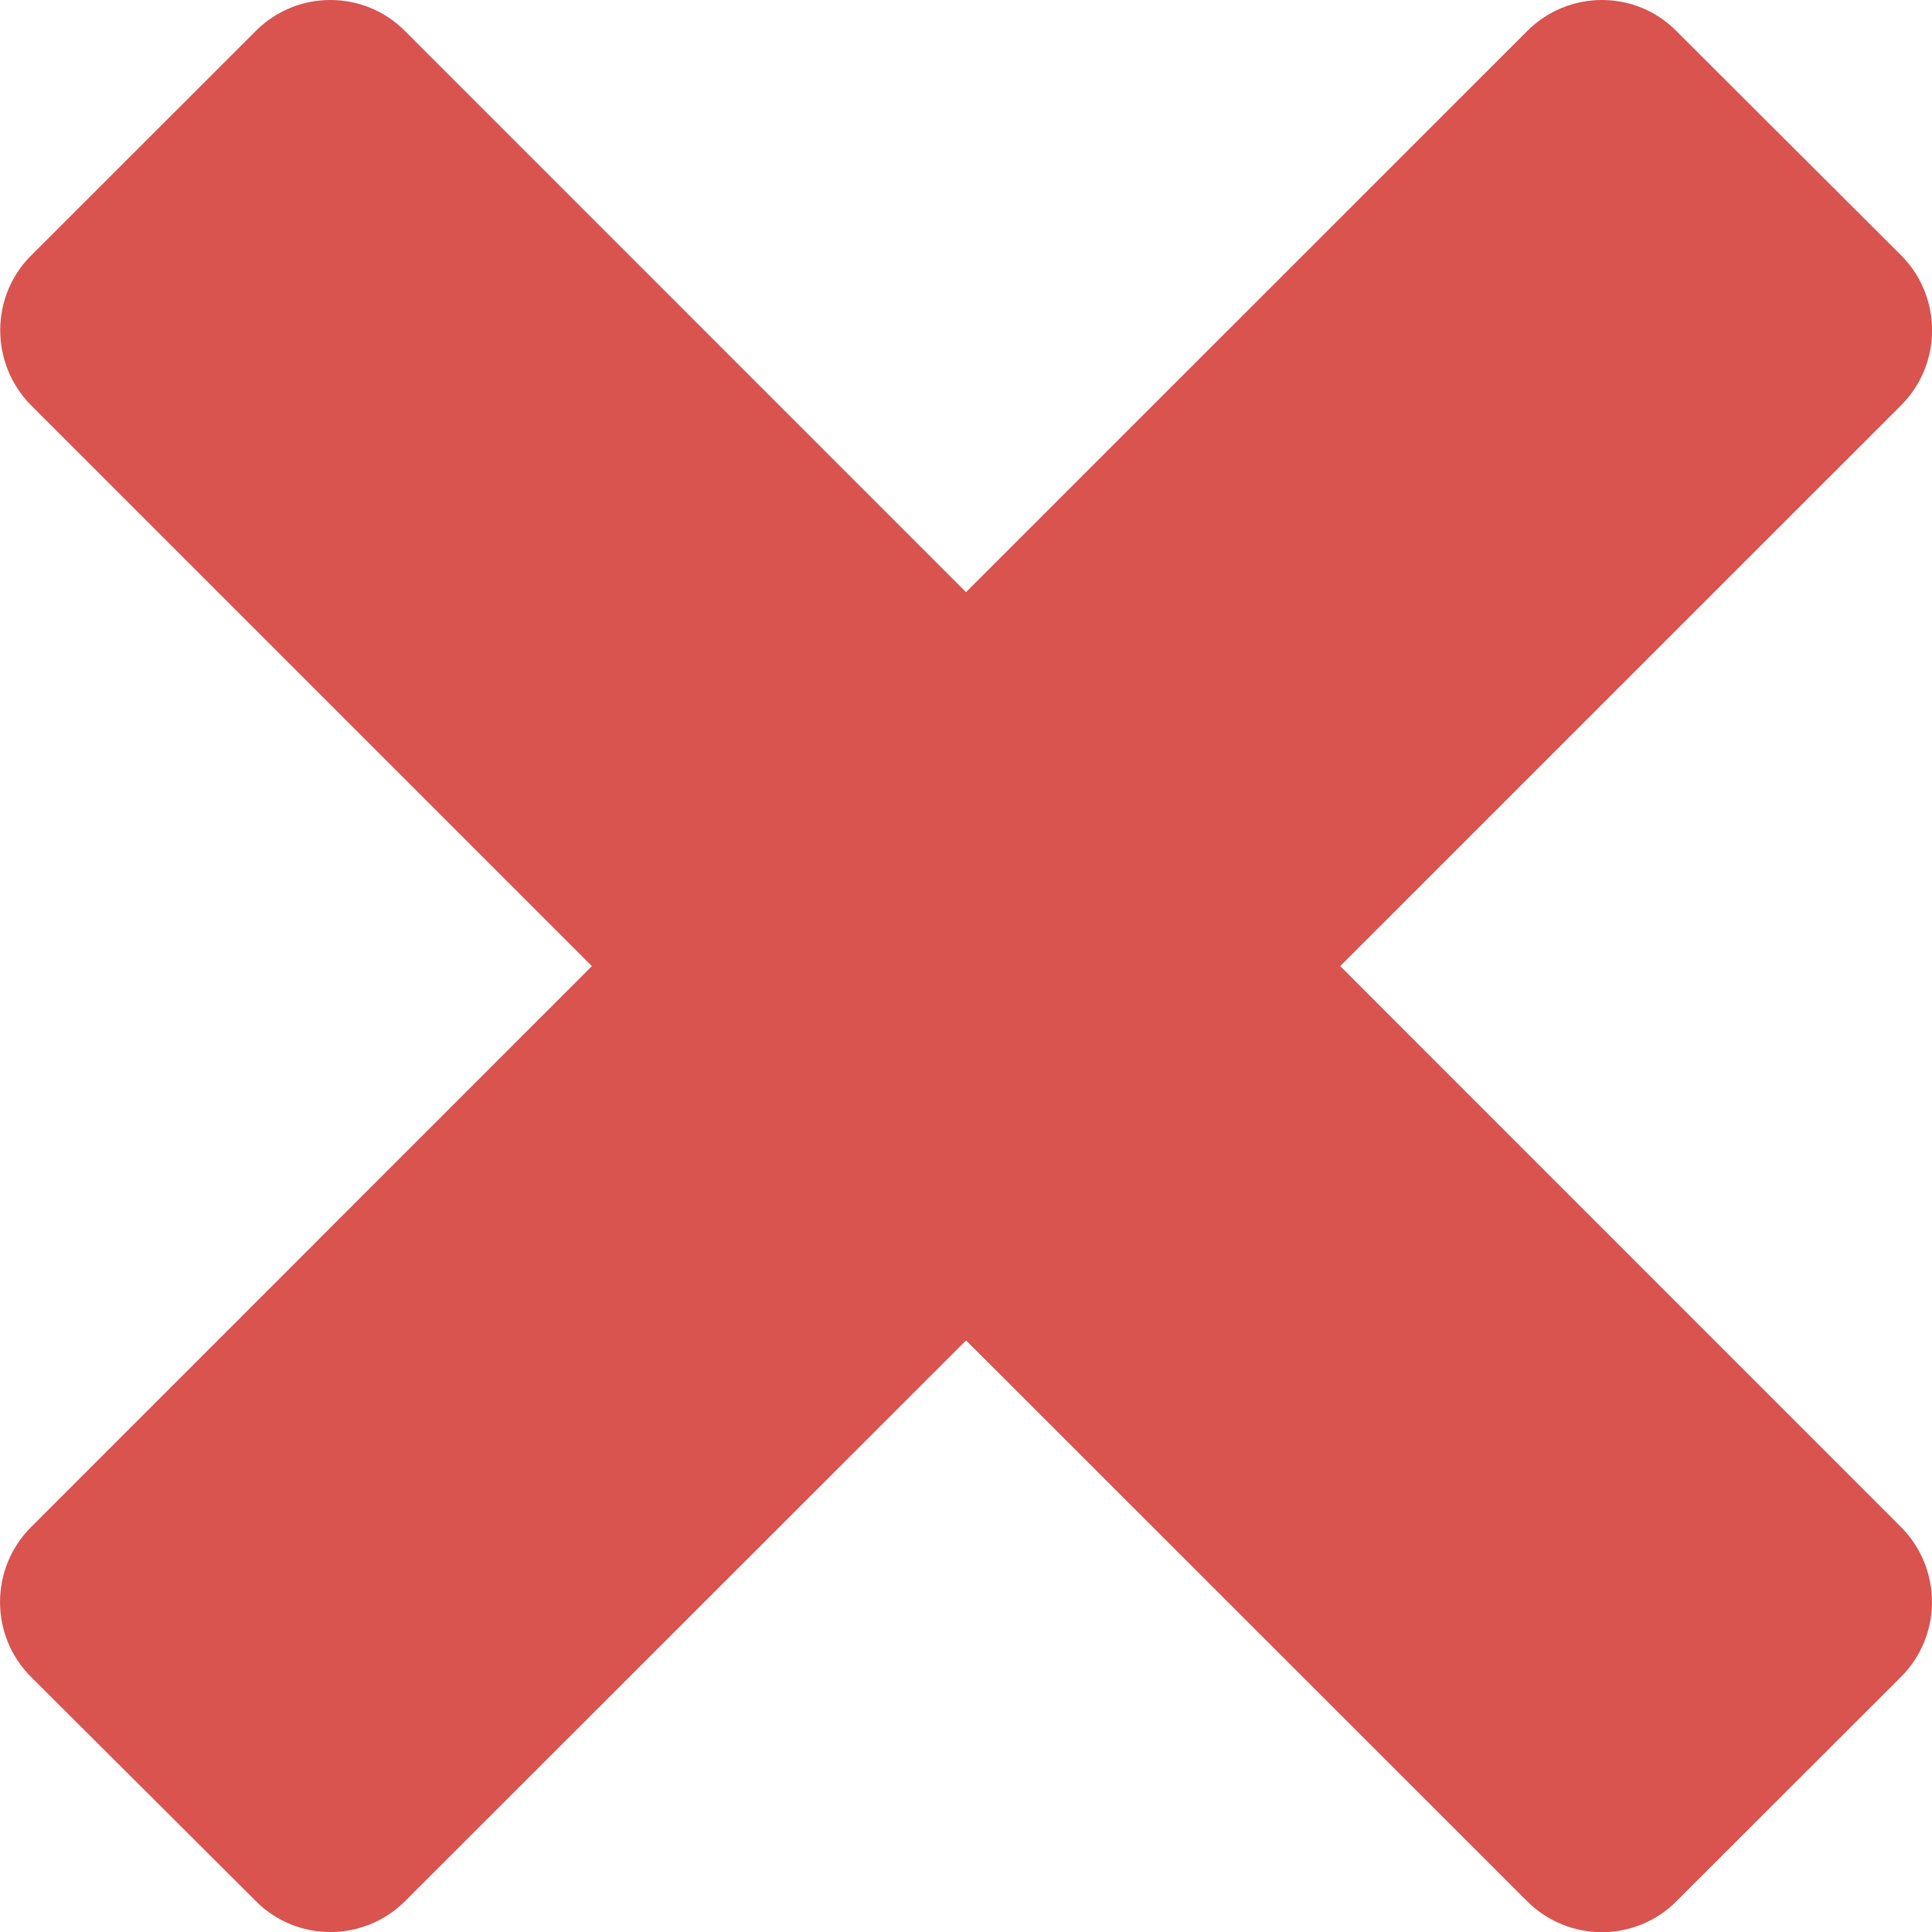 <?xml version="1.0" encoding="utf-8"?><!-- Generator: Adobe Illustrator 17.0.2, SVG Export Plug-In . SVG Version: 6.00 Build 0)  --><!DOCTYPE svg PUBLIC "-//W3C//DTD SVG 1.0//EN" "http://www.w3.org/TR/2001/REC-SVG-20010904/DTD/svg10.dtd"><svg xmlns="http://www.w3.org/2000/svg" xmlns:xlink="http://www.w3.org/1999/xlink" version="1.0" id="Layer_1" x="0px" y="0px" width="18.05px" height="18.051px" viewBox="0 0 18.05 18.051" style="fill: #d9534f;" xml:space="preserve">
<path d="M12.521,9.026l5.241-5.24c0.385-0.386,0.385-1.015-0.001-1.401l-2.098-2.094c-0.382-0.388-1.01-0.388-1.396,0L9.025,5.532  l-5.24-5.241c-0.384-0.388-1.013-0.388-1.397,0L0.29,2.388c-0.384,0.382-0.384,1.011,0,1.398l5.24,5.24l-5.241,5.242  c-0.385,0.387-0.385,1.012,0,1.398l2.099,2.093c0.383,0.388,1.012,0.388,1.397,0.002l5.241-5.238l5.241,5.239  c0.385,0.386,1.013,0.386,1.396,0l2.098-2.096c0.385-0.386,0.385-1.011,0-1.399L12.521,9.026z"/>
</svg>